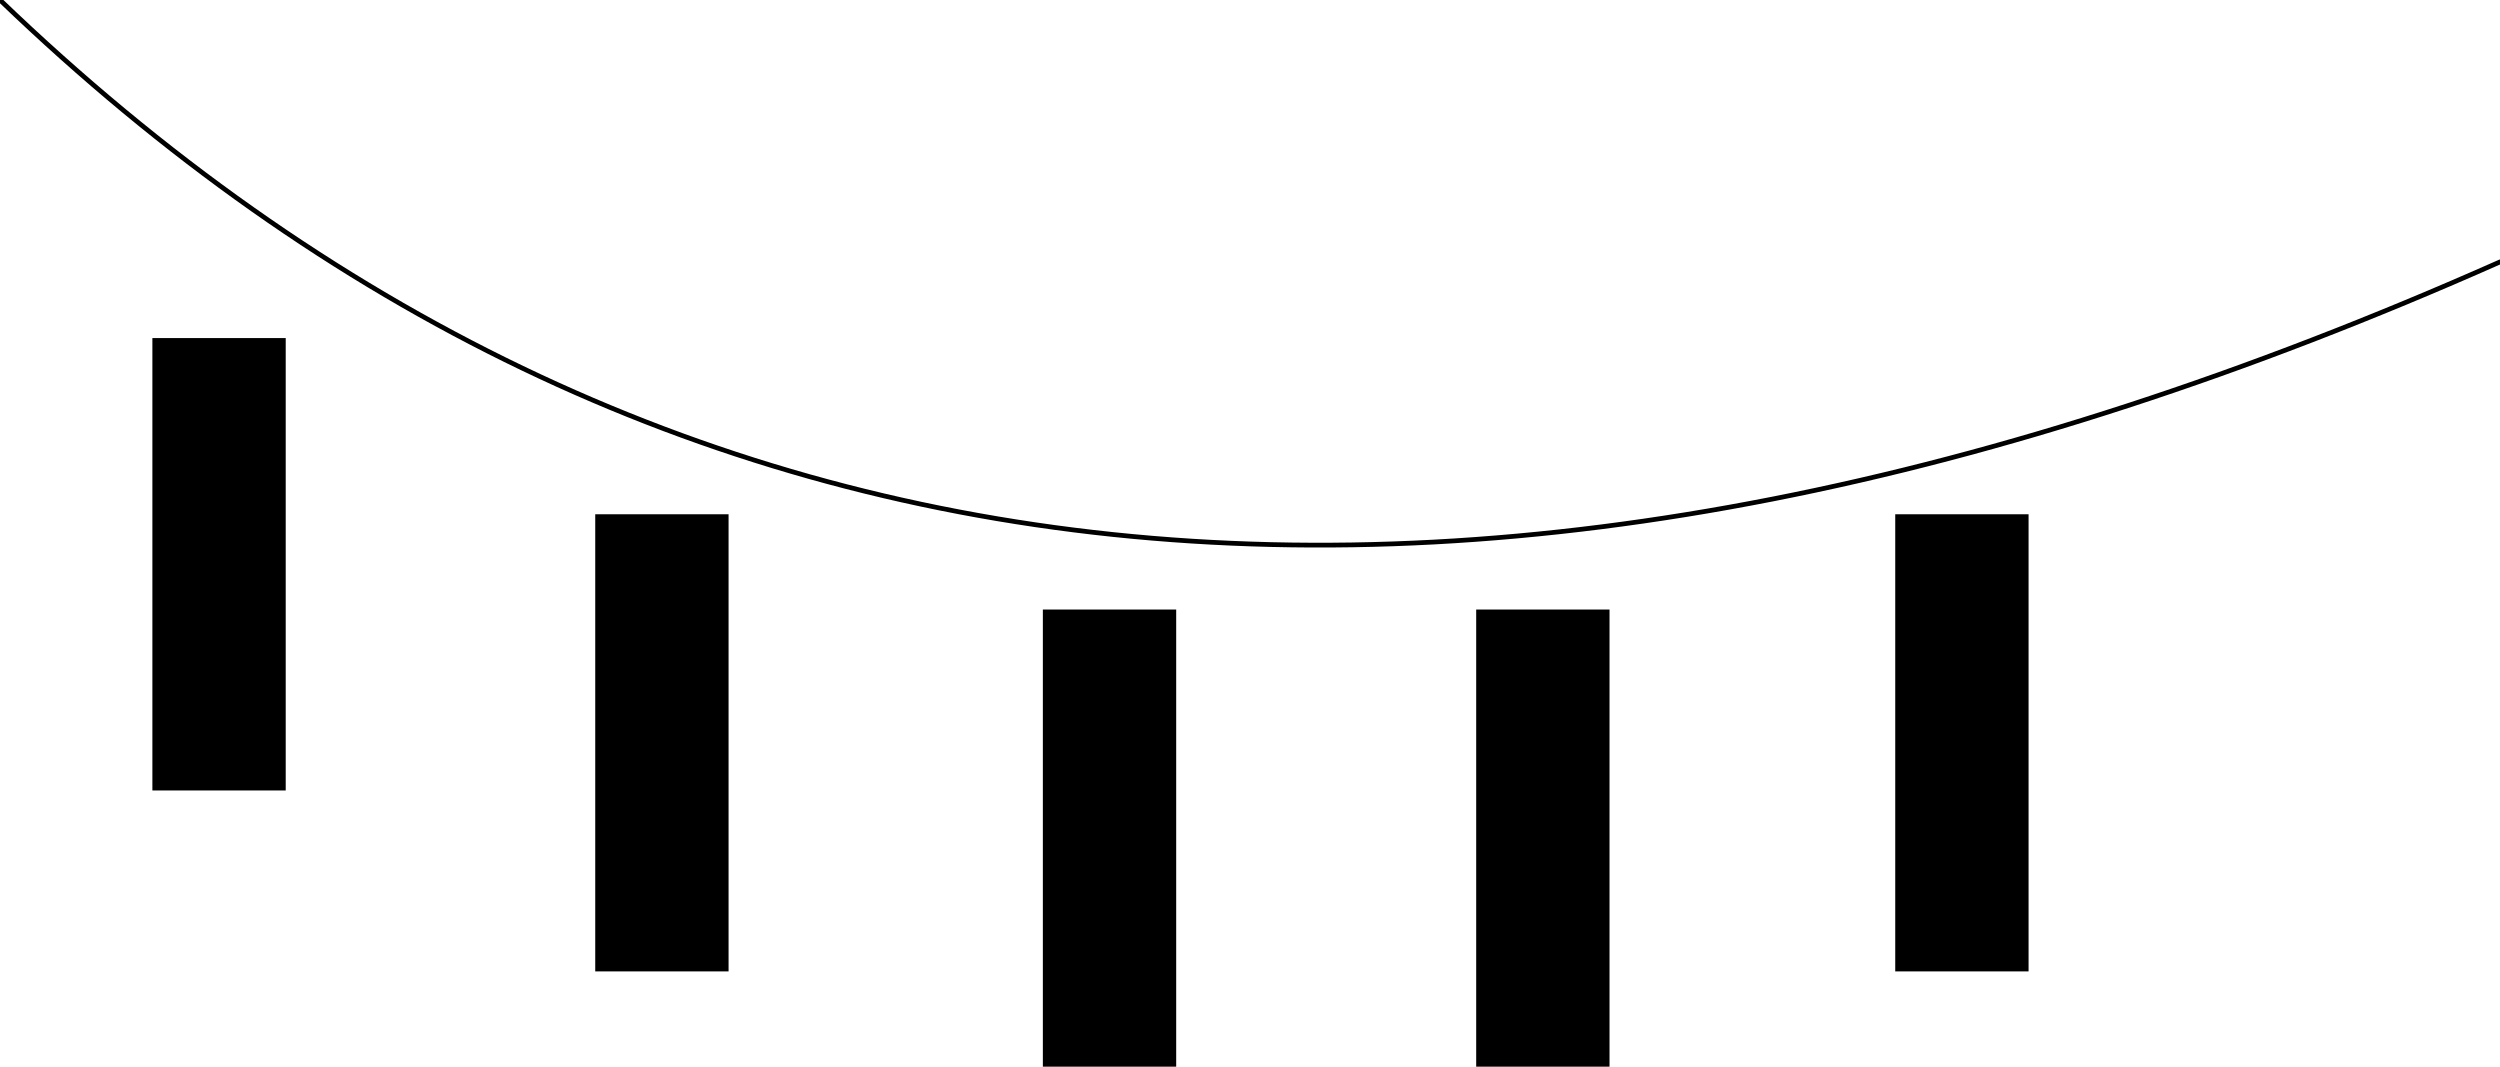 <?xml version="1.0" encoding="UTF-8" standalone="no"?>
<svg xmlns:xlink="http://www.w3.org/1999/xlink" height="11.2px" width="26.25px" xmlns="http://www.w3.org/2000/svg">
  <g transform="matrix(1.0, 0.0, 0.0, 1.0, 13.1, 5.6)">
    <path d="M8.2 -0.2 L8.2 4.6 6.8 4.6 6.8 -0.2 8.2 -0.2 M3.8 5.6 L2.4 5.6 2.4 0.8 3.8 0.8 3.8 5.6 M-0.75 0.8 L-0.75 5.6 -2.15 5.6 -2.15 0.8 -0.75 0.8 M-5.45 -0.2 L-5.45 4.6 -6.85 4.6 -6.85 -0.2 -5.45 -0.2 M-11.5 -2.05 L-10.1 -2.05 -10.1 2.7 -11.5 2.7 -11.5 -2.05" fill="#000000" fill-rule="evenodd" stroke="none"/>
    <path d="M13.15 -2.85 Q-2.85 4.25 -13.1 -5.6" fill="none" stroke="#000000" stroke-linecap="round" stroke-linejoin="round" stroke-width="0.05"/>
  </g>
</svg>
